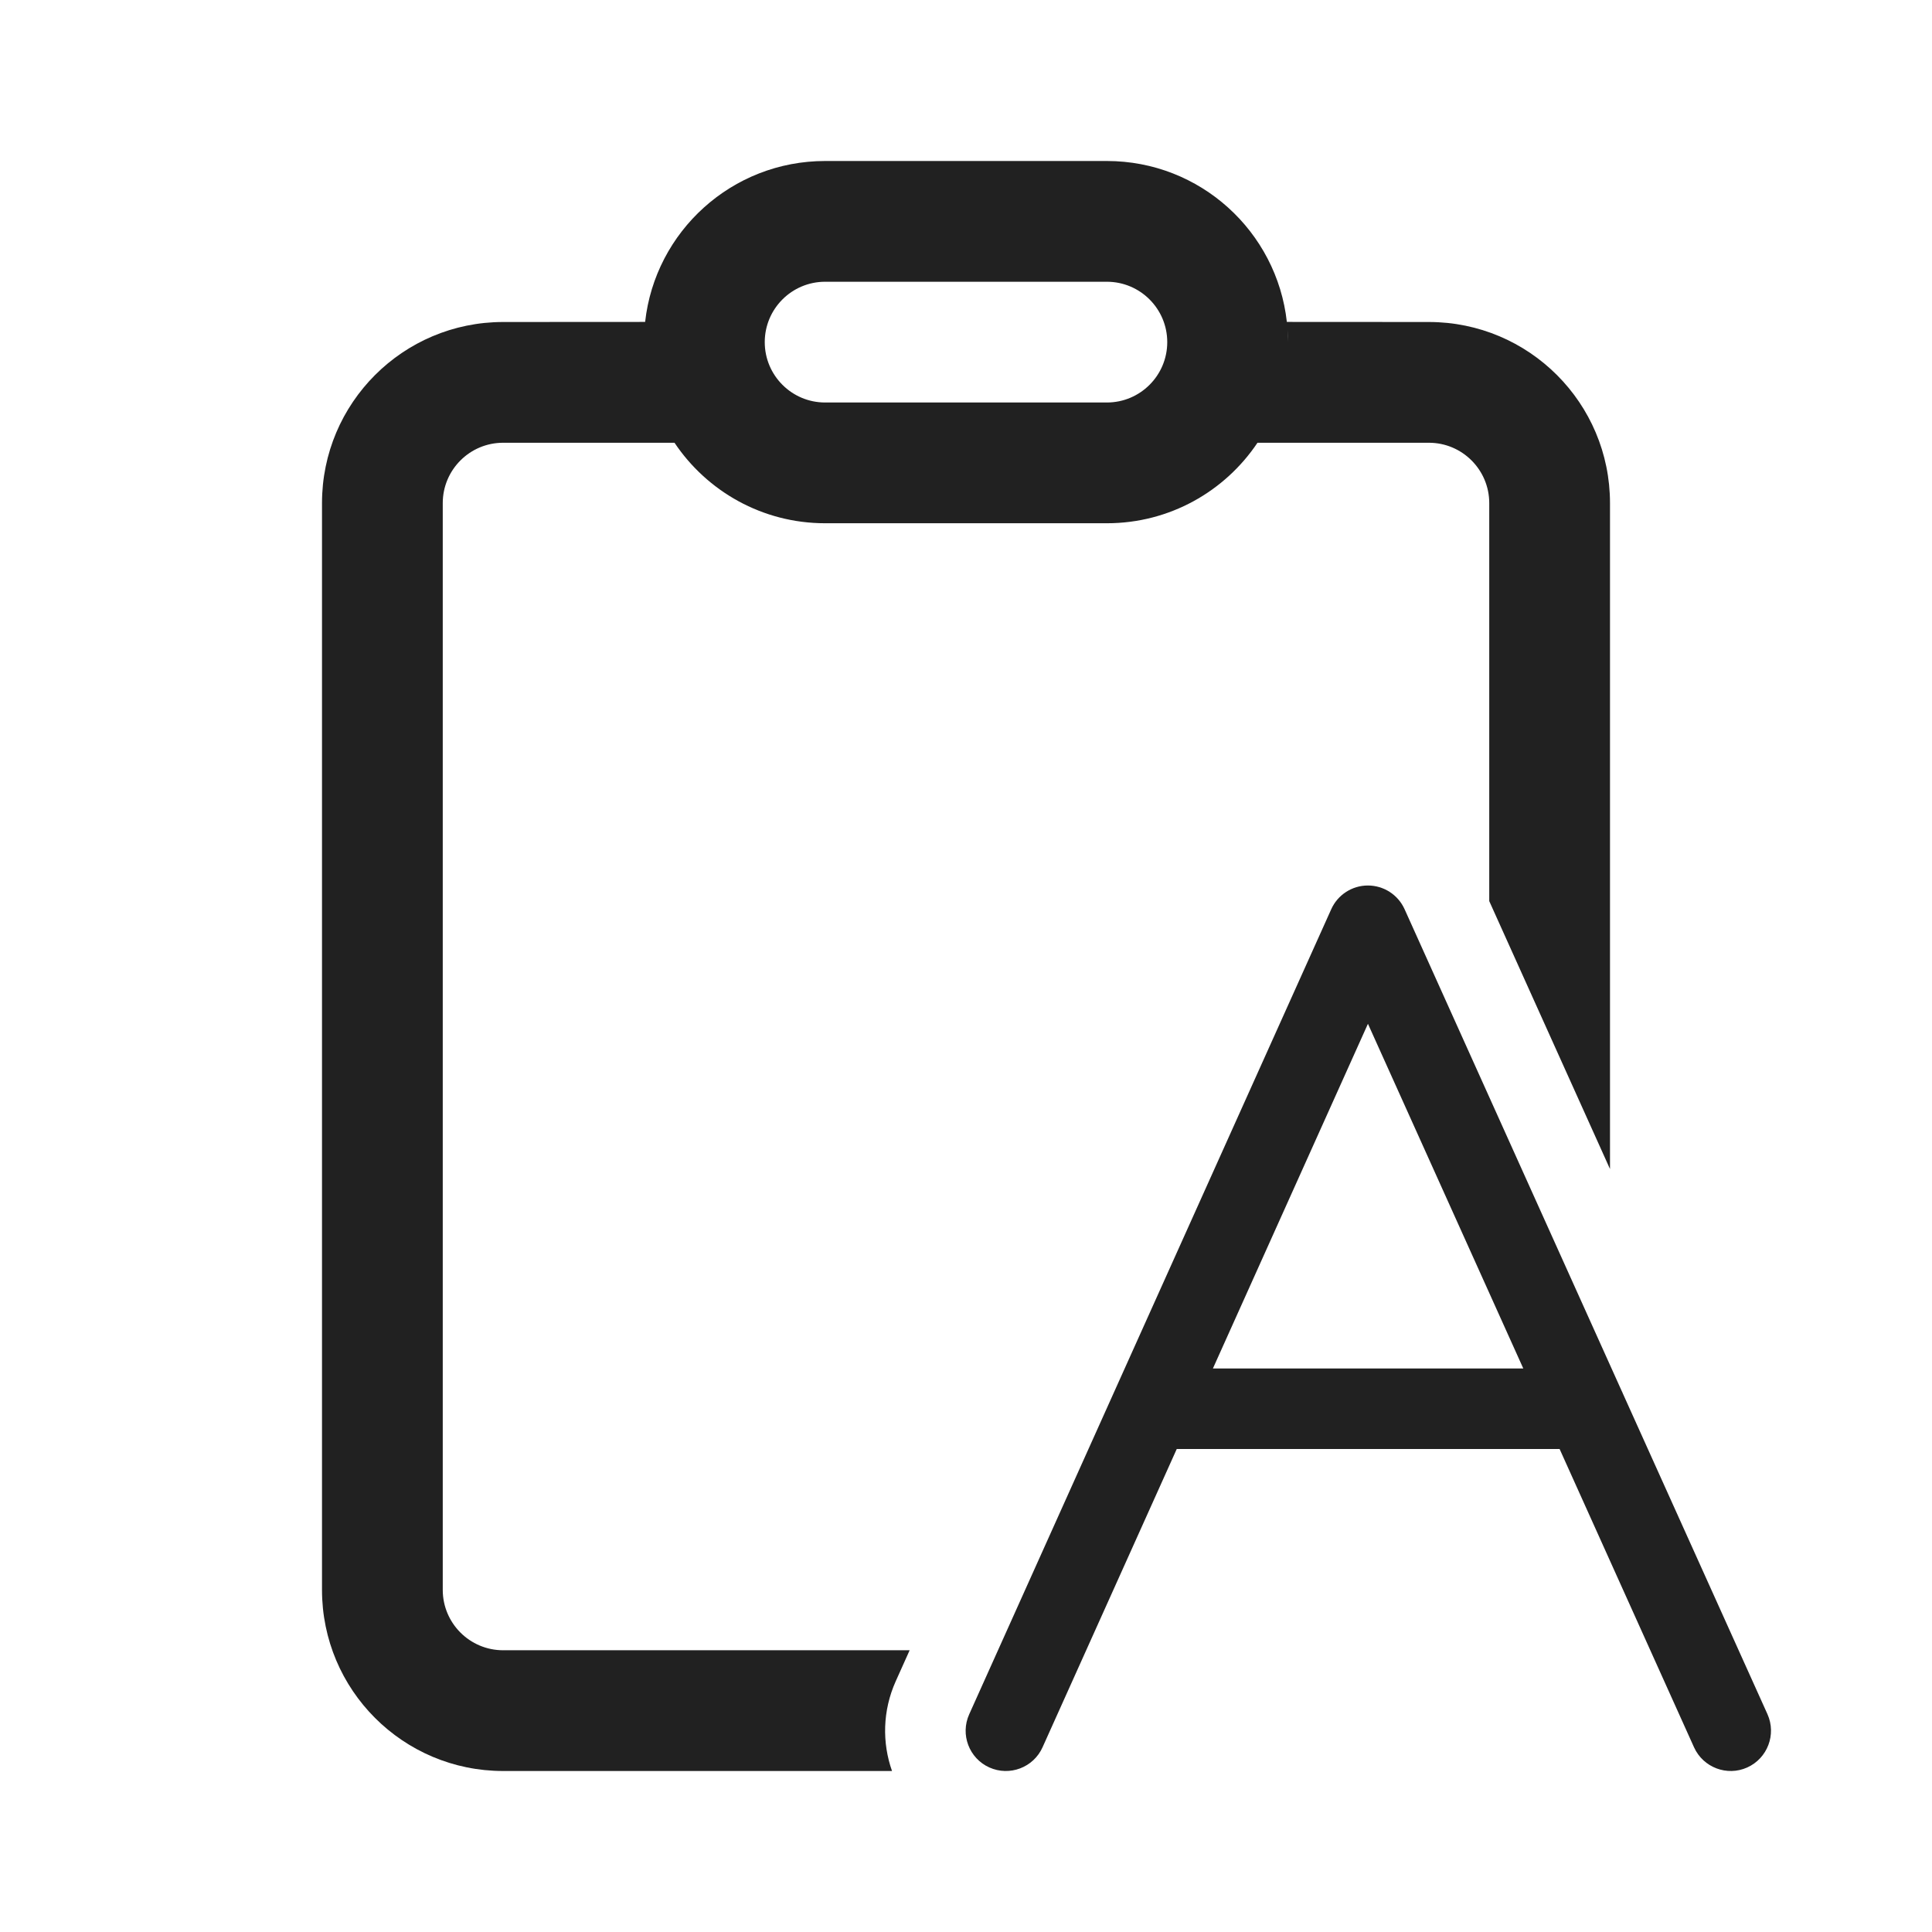<?xml version="1.0" encoding="utf-8"?><!-- Uploaded to: SVG Repo, www.svgrepo.com, Generator: SVG Repo Mixer Tools -->
<svg width="800px" height="800px" viewBox="0 0 24 24" fill="none" xmlns="http://www.w3.org/2000/svg">
<path d="M13.75 2C14.908 2 15.862 2.875 15.986 4.001L15.986 3.999L17.75 4C18.993 4 20 5.007 20 6.25V14.522L18.5 11.194V6.25C18.5 5.836 18.164 5.5 17.75 5.5L15.621 5.5C15.217 6.103 14.53 6.5 13.75 6.5H10.25C9.47 6.5 8.783 6.103 8.379 5.5L6.25 5.5C5.836 5.5 5.5 5.836 5.5 6.25V19.75C5.5 20.164 5.836 20.5 6.25 20.5H11.3L11.127 20.885C10.963 21.251 10.957 21.649 11.081 22H6.25C5.007 22 4 20.993 4 19.75V6.25C4 5.007 5.007 4 6.25 4L8.014 3.999C8.138 2.875 9.092 2 10.25 2H13.75ZM15.995 4.096L16 4.25C16 4.198 15.998 4.147 15.995 4.096ZM13.75 3.5H10.25C9.836 3.5 9.5 3.836 9.5 4.25C9.5 4.664 9.836 5 10.25 5H13.75C14.164 5 14.5 4.664 14.5 4.25C14.5 3.836 14.164 3.5 13.75 3.5Z" fill="#212121"/>
<path d="M17.448 11.294C17.367 11.115 17.189 11 16.992 11C16.796 11 16.617 11.116 16.537 11.295L13.843 17.285C13.839 17.292 13.836 17.299 13.834 17.305L12.04 21.295C11.926 21.547 12.039 21.843 12.29 21.956C12.542 22.069 12.838 21.957 12.951 21.705L14.618 18H19.374L21.044 21.706C21.158 21.957 21.454 22.069 21.705 21.956C21.957 21.842 22.069 21.546 21.956 21.294L20.157 17.305C20.155 17.298 20.152 17.291 20.148 17.285L17.448 11.294ZM18.923 17H15.067L16.993 12.718L18.923 17Z" fill="#212121"/>
</svg>